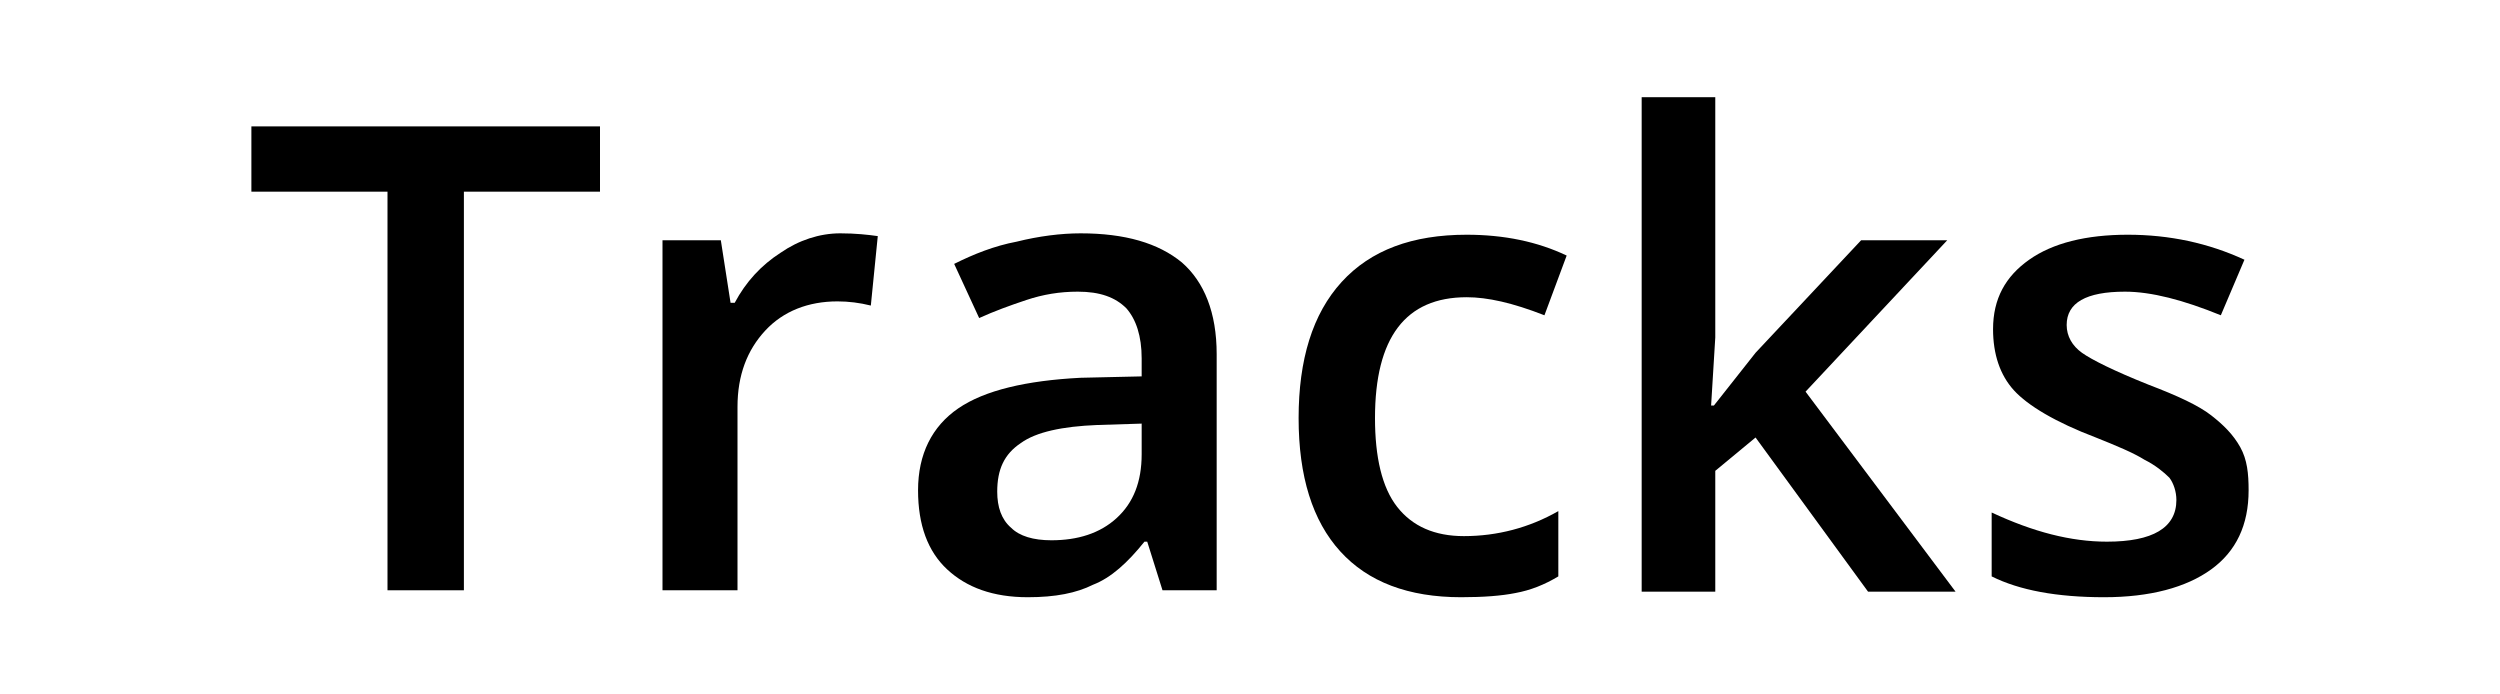 <?xml version="1.0" encoding="utf-8"?>
<!-- Generator: Adobe Illustrator 26.0.3, SVG Export Plug-In . SVG Version: 6.00 Build 0)  -->
<svg version="1.1" id="Layer_1" xmlns="http://www.w3.org/2000/svg" xmlns:xlink="http://www.w3.org/1999/xlink" x="0px" y="0px"
	 viewBox="0 0 180 50" style="enable-background:new 0 0 180 50;" xml:space="preserve">
<g>
	<path d="M33.4,42.5h-5.5V13.8h-9.8V9.1h25.1v4.7h-9.8V42.5z"/>
	<path d="M60.5,16.8c1.1,0,2,0.1,2.7,0.2l-0.5,5c-0.8-0.2-1.6-0.3-2.4-0.3c-2.1,0-3.9,0.7-5.2,2.1c-1.3,1.4-2,3.2-2,5.5v13.2h-5.4
		V17.3h4.2l0.7,4.5h0.3c0.8-1.5,1.9-2.7,3.3-3.6C57.5,17.3,59,16.8,60.5,16.8z"/>
	<path d="M83.7,42.5L82.6,39h-0.2c-1.2,1.5-2.4,2.6-3.7,3.1C77.5,42.7,76,43,74,43c-2.5,0-4.4-0.7-5.8-2c-1.4-1.3-2.1-3.2-2.1-5.7
		c0-2.6,1-4.6,2.9-5.9c1.9-1.3,4.9-2,8.8-2.2l4.4-0.1v-1.3c0-1.6-0.4-2.8-1.1-3.6c-0.8-0.8-1.9-1.2-3.5-1.2c-1.3,0-2.5,0.2-3.7,0.6
		s-2.3,0.8-3.4,1.3L68.7,19c1.4-0.7,2.9-1.3,4.5-1.6c1.6-0.4,3.2-0.6,4.6-0.6c3.2,0,5.6,0.7,7.3,2.1c1.6,1.4,2.5,3.6,2.5,6.6v17
		H83.7z M75.7,38.9c1.9,0,3.5-0.5,4.7-1.6c1.2-1.1,1.8-2.6,1.8-4.6v-2.2l-3.2,0.1c-2.5,0.1-4.4,0.5-5.5,1.3
		c-1.2,0.8-1.7,1.9-1.7,3.5c0,1.1,0.3,2,1,2.6C73.4,38.6,74.4,38.9,75.7,38.9z"/>
	<path d="M105.2,43c-3.8,0-6.7-1.1-8.7-3.3c-2-2.2-3-5.4-3-9.6c0-4.2,1-7.5,3.1-9.8c2.1-2.3,5.1-3.4,9-3.4c2.7,0,5.1,0.5,7.2,1.5
		l-1.6,4.3c-2.3-0.9-4.1-1.3-5.6-1.3c-4.4,0-6.6,2.9-6.6,8.7c0,2.8,0.5,5,1.6,6.4c1.1,1.4,2.7,2.1,4.8,2.1c2.4,0,4.7-0.6,6.8-1.8
		v4.7c-1,0.6-2,1-3.1,1.2C108.1,42.9,106.8,43,105.2,43z"/>
	<path d="M123.4,29.2l3-3.8l7.6-8.1h6.2l-10.2,10.9l10.8,14.4h-6.3l-8.1-11.1l-2.9,2.4v8.7h-5.3V7h5.3v17.3l-0.3,4.9H123.4z"/>
	<path d="M161.9,35.3c0,2.5-0.9,4.4-2.7,5.7c-1.8,1.3-4.4,2-7.7,2c-3.4,0-6.1-0.5-8.1-1.5v-4.6c3,1.4,5.7,2.1,8.3,2.1c3.3,0,5-1,5-3
		c0-0.6-0.2-1.2-0.5-1.6c-0.4-0.4-1-0.9-1.8-1.3c-0.8-0.5-2-1-3.5-1.6c-2.9-1.1-4.9-2.3-5.9-3.4c-1-1.1-1.5-2.6-1.5-4.4
		c0-2.2,0.9-3.8,2.6-5c1.7-1.2,4.1-1.8,7.1-1.8c3,0,5.8,0.6,8.4,1.8l-1.7,4c-2.7-1.1-5-1.7-6.9-1.7c-2.8,0-4.2,0.8-4.2,2.4
		c0,0.8,0.4,1.5,1.1,2s2.3,1.3,4.8,2.3c2.1,0.8,3.6,1.5,4.5,2.2c0.9,0.7,1.6,1.4,2.1,2.3S161.9,34.1,161.9,35.3z"/>
</g>
</svg>
